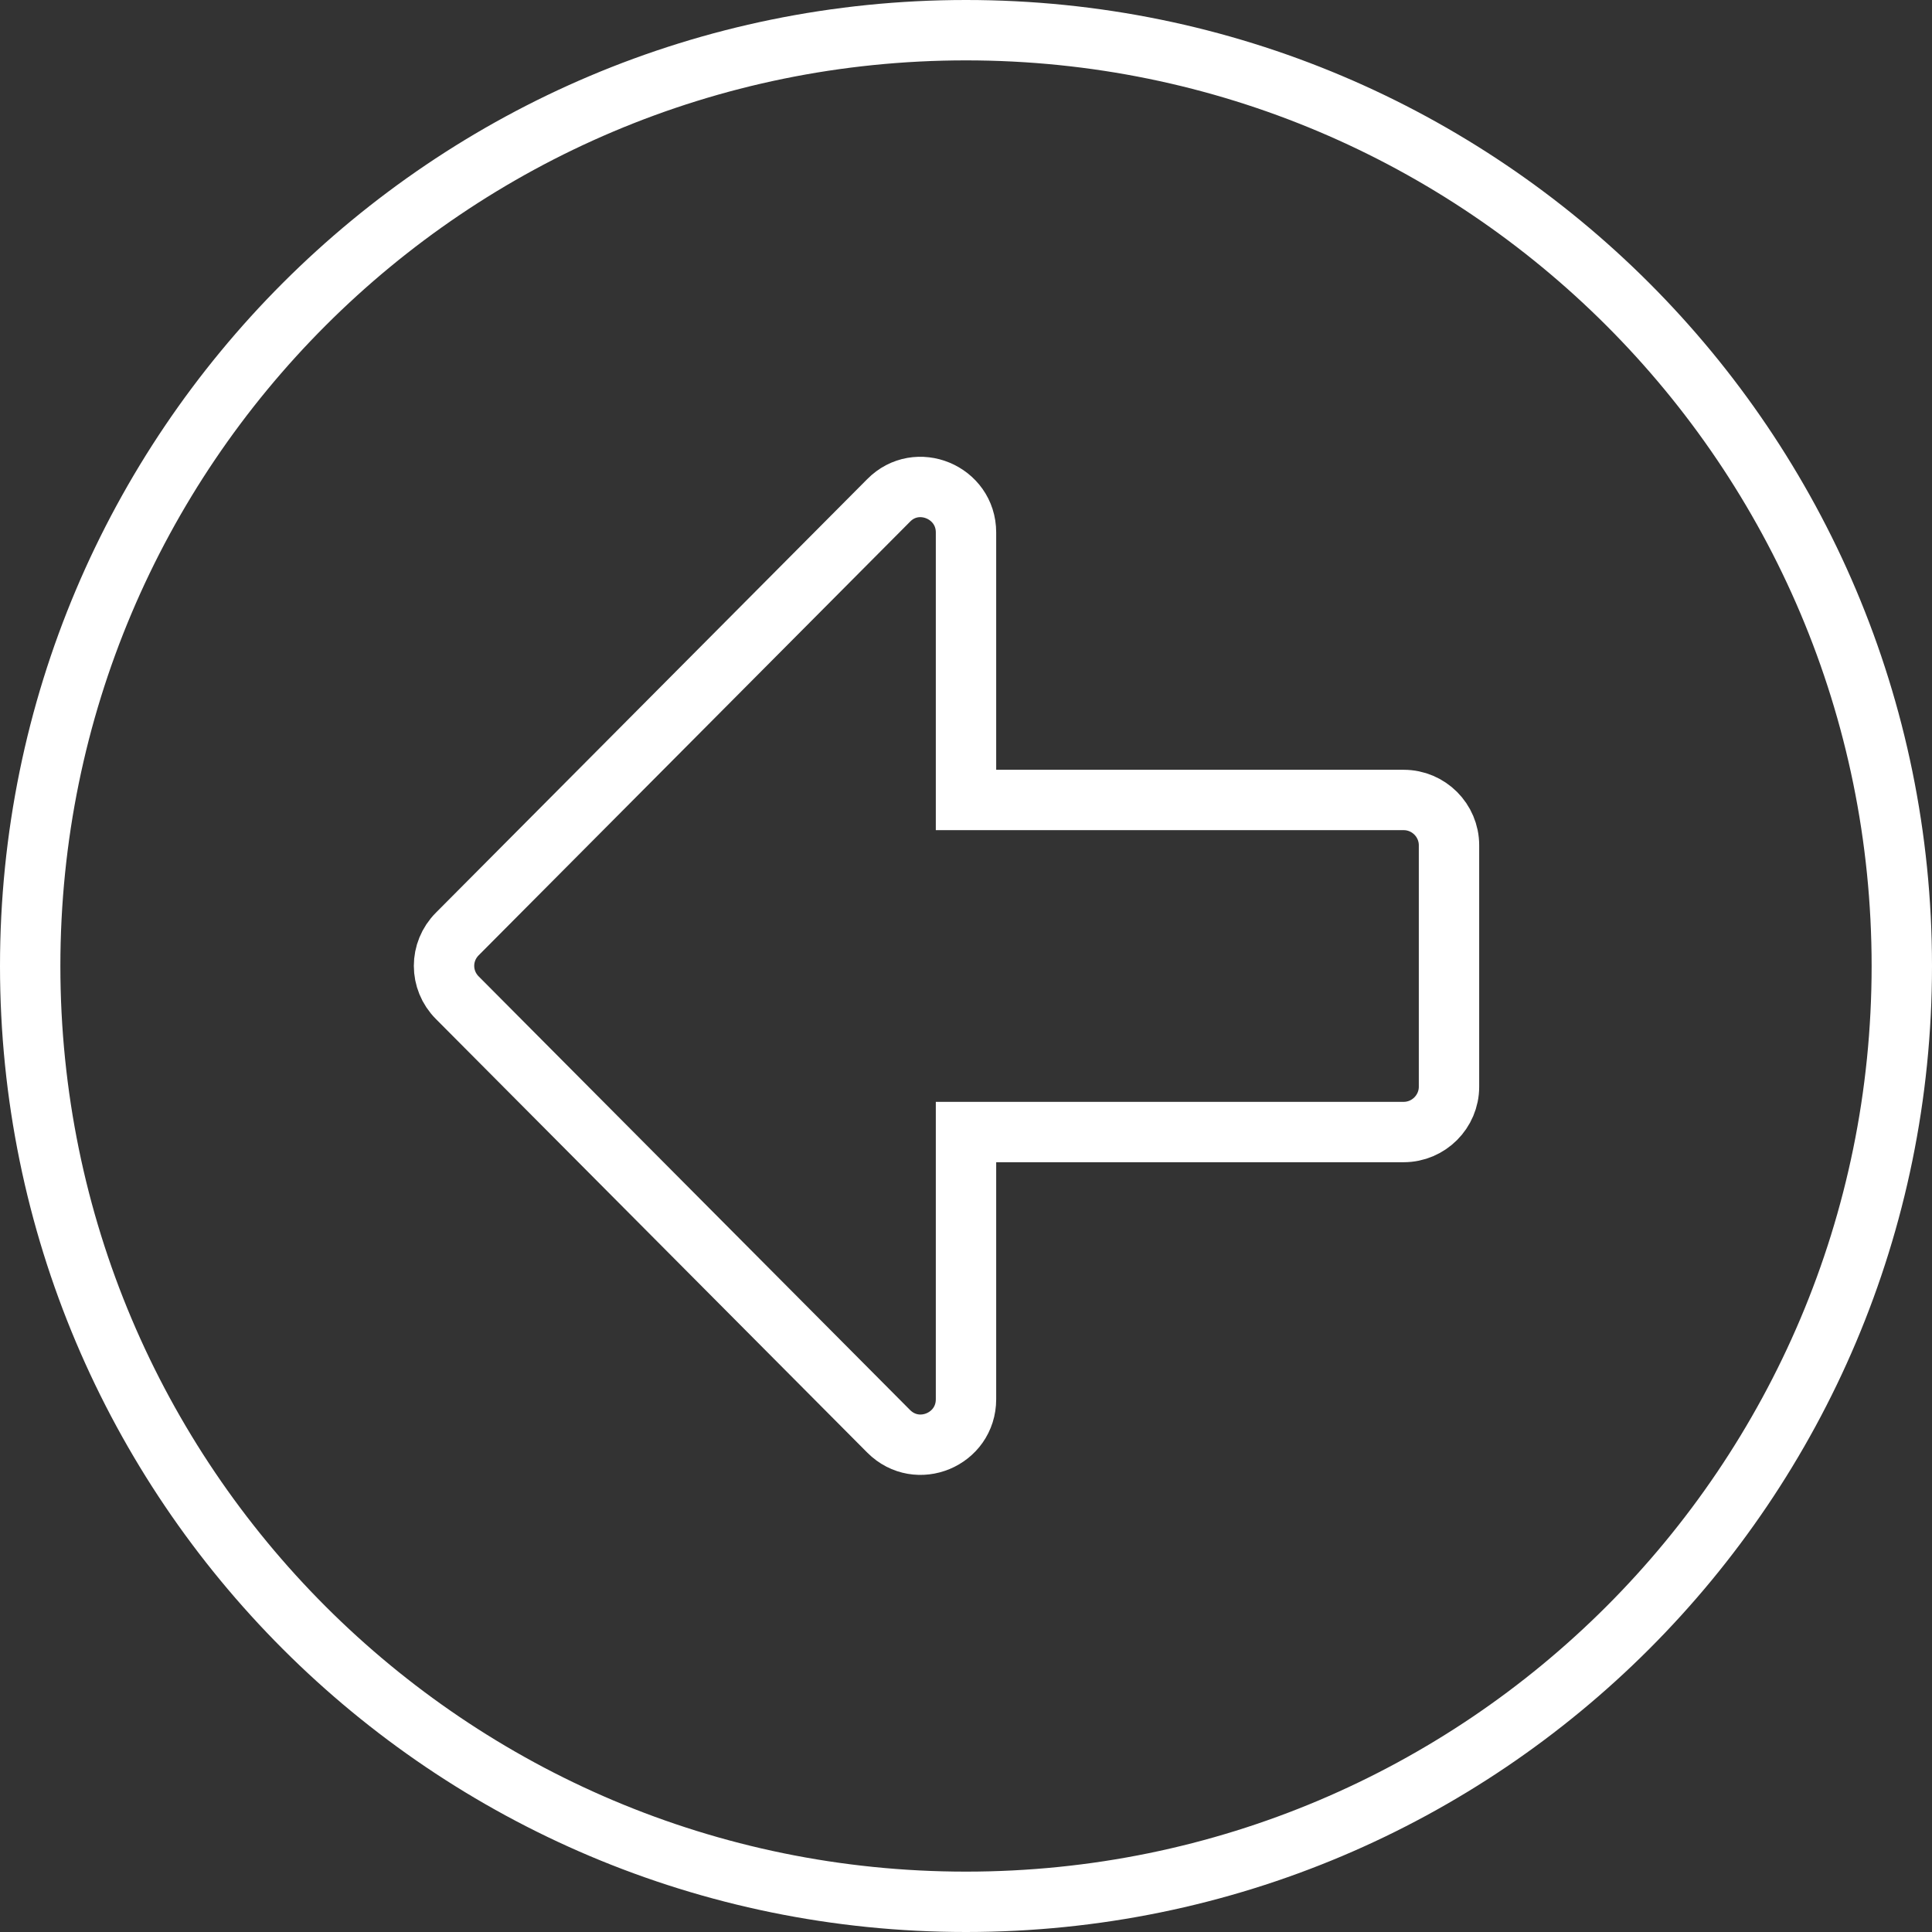 <!-- Generated by IcoMoon.io -->
<svg version="1.1" xmlns="http://www.w3.org/2000/svg" width="32" height="32" viewBox="0 0 32 32">
<rect x="0" y="0" width="32" height="32" fill="#333333" stroke="none"/>
<title>return</title>
<path fill="none" stroke-linejoin="miter" stroke-linecap="butt" stroke-miterlimit="10" stroke-width="1" stroke="white" d="M16 31.5c-8.562 0-15.5-6.937-15.5-15.5s6.938-15.5 15.5-15.5 15.5 6.938 15.5 15.5-6.937 15.5-15.5 15.5zM23.25 13.25h-7.25v-4.431c0-0.669-0.813-1.006-1.281-0.531l-7.144 7.181c-0.294 0.294-0.294 0.763 0 1.057l7.144 7.181c0.475 0.475 1.281 0.137 1.281-0.532v-4.425h7.25c0.412 0 0.75-0.338 0.75-0.75v-4c0-0.413-0.338-0.75-0.75-0.75z"></path>
</svg>
